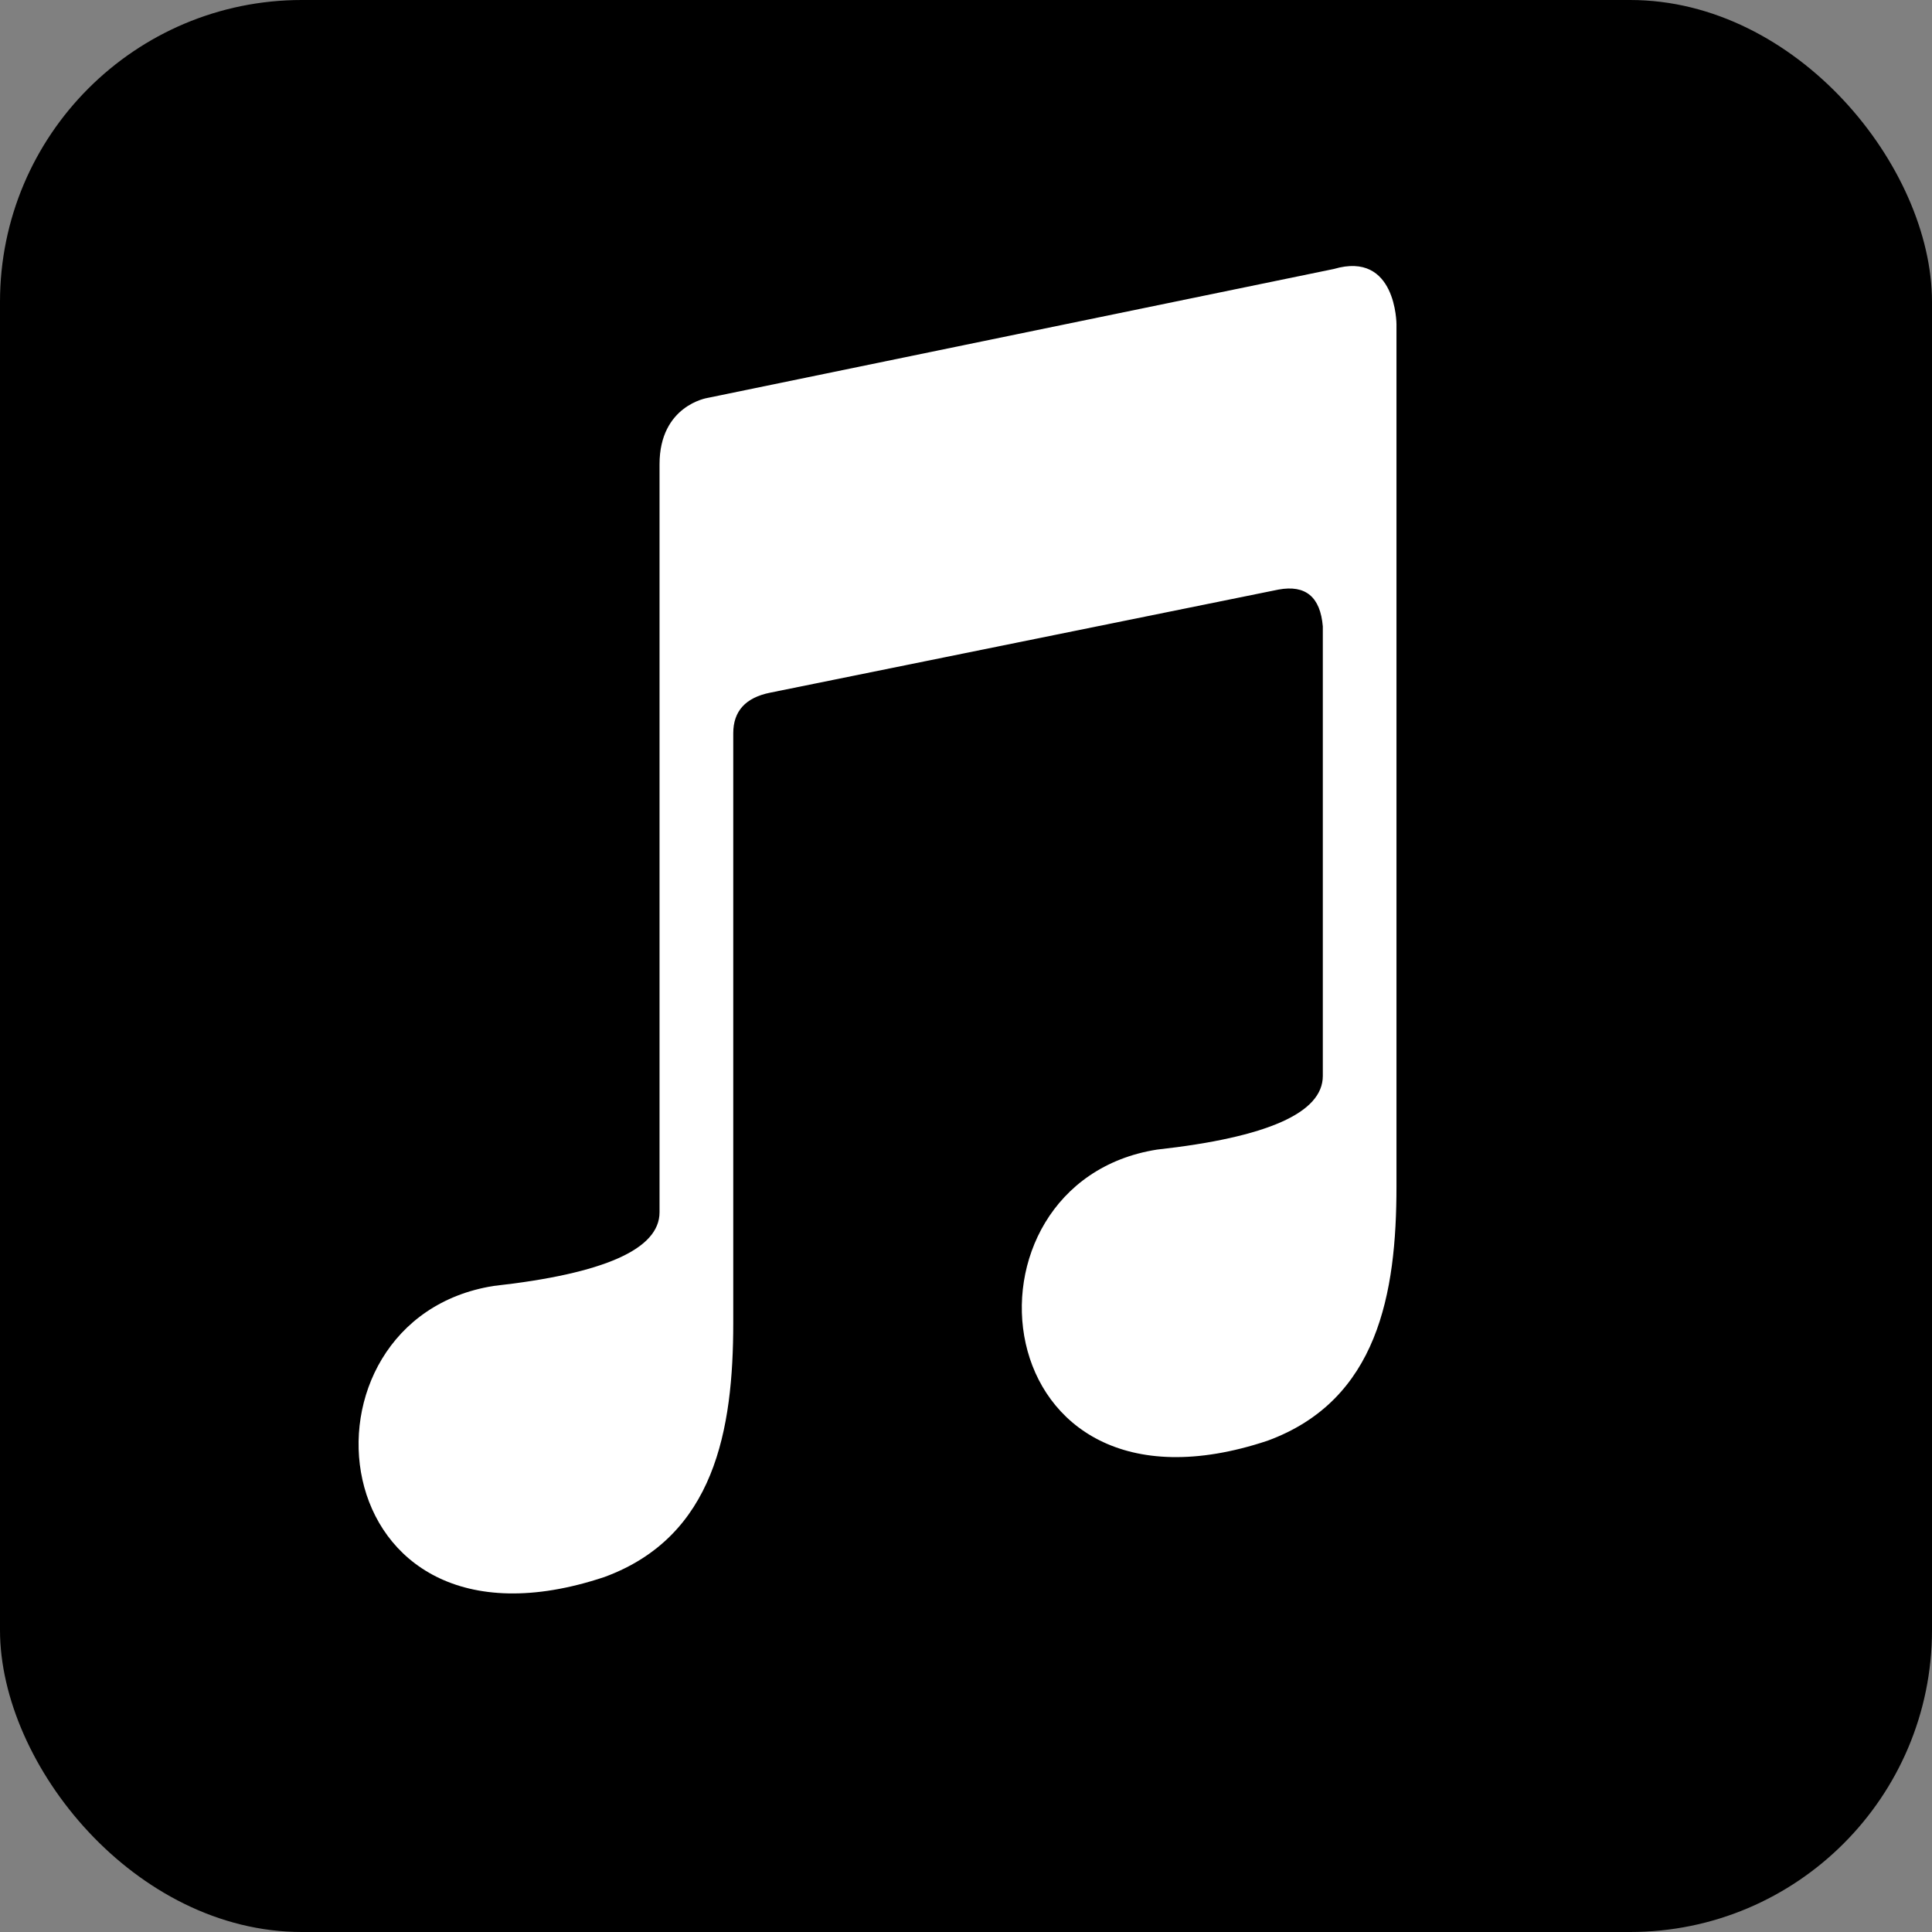 <svg width="32" height="32" viewBox="0 0 32 32" fill="none" xmlns="http://www.w3.org/2000/svg">
<rect x="0" y="0" width="32" height="32" fill="#808080" stroke="none"/>
<g clip-path="url(#clip0_28_47)">
<rect width="32" height="32" rx="5" fill="black"/>
<path d="M12.145 21.91V12.145C12.145 11.779 12.348 11.555 12.755 11.473L21.177 9.765C21.625 9.683 21.869 9.887 21.91 10.375V17.821C21.91 18.431 20.994 18.838 19.163 19.041C15.684 19.59 16.234 25.449 20.994 23.863C22.825 23.191 23.13 21.421 23.13 19.651V5.371C23.13 5.371 23.13 4.15 22.093 4.455L11.718 6.591C11.718 6.591 10.924 6.713 10.924 7.69V20.079C10.924 20.689 10.009 21.096 8.178 21.299C4.699 21.849 5.248 27.707 10.009 26.121C11.84 25.449 12.145 23.679 12.145 21.91Z" fill="white"/>
</g>
<defs>
<clipPath id="clip0_28_47">
<rect width="32" height="32" fill="white"/>
</clipPath>
</defs>
</svg>
